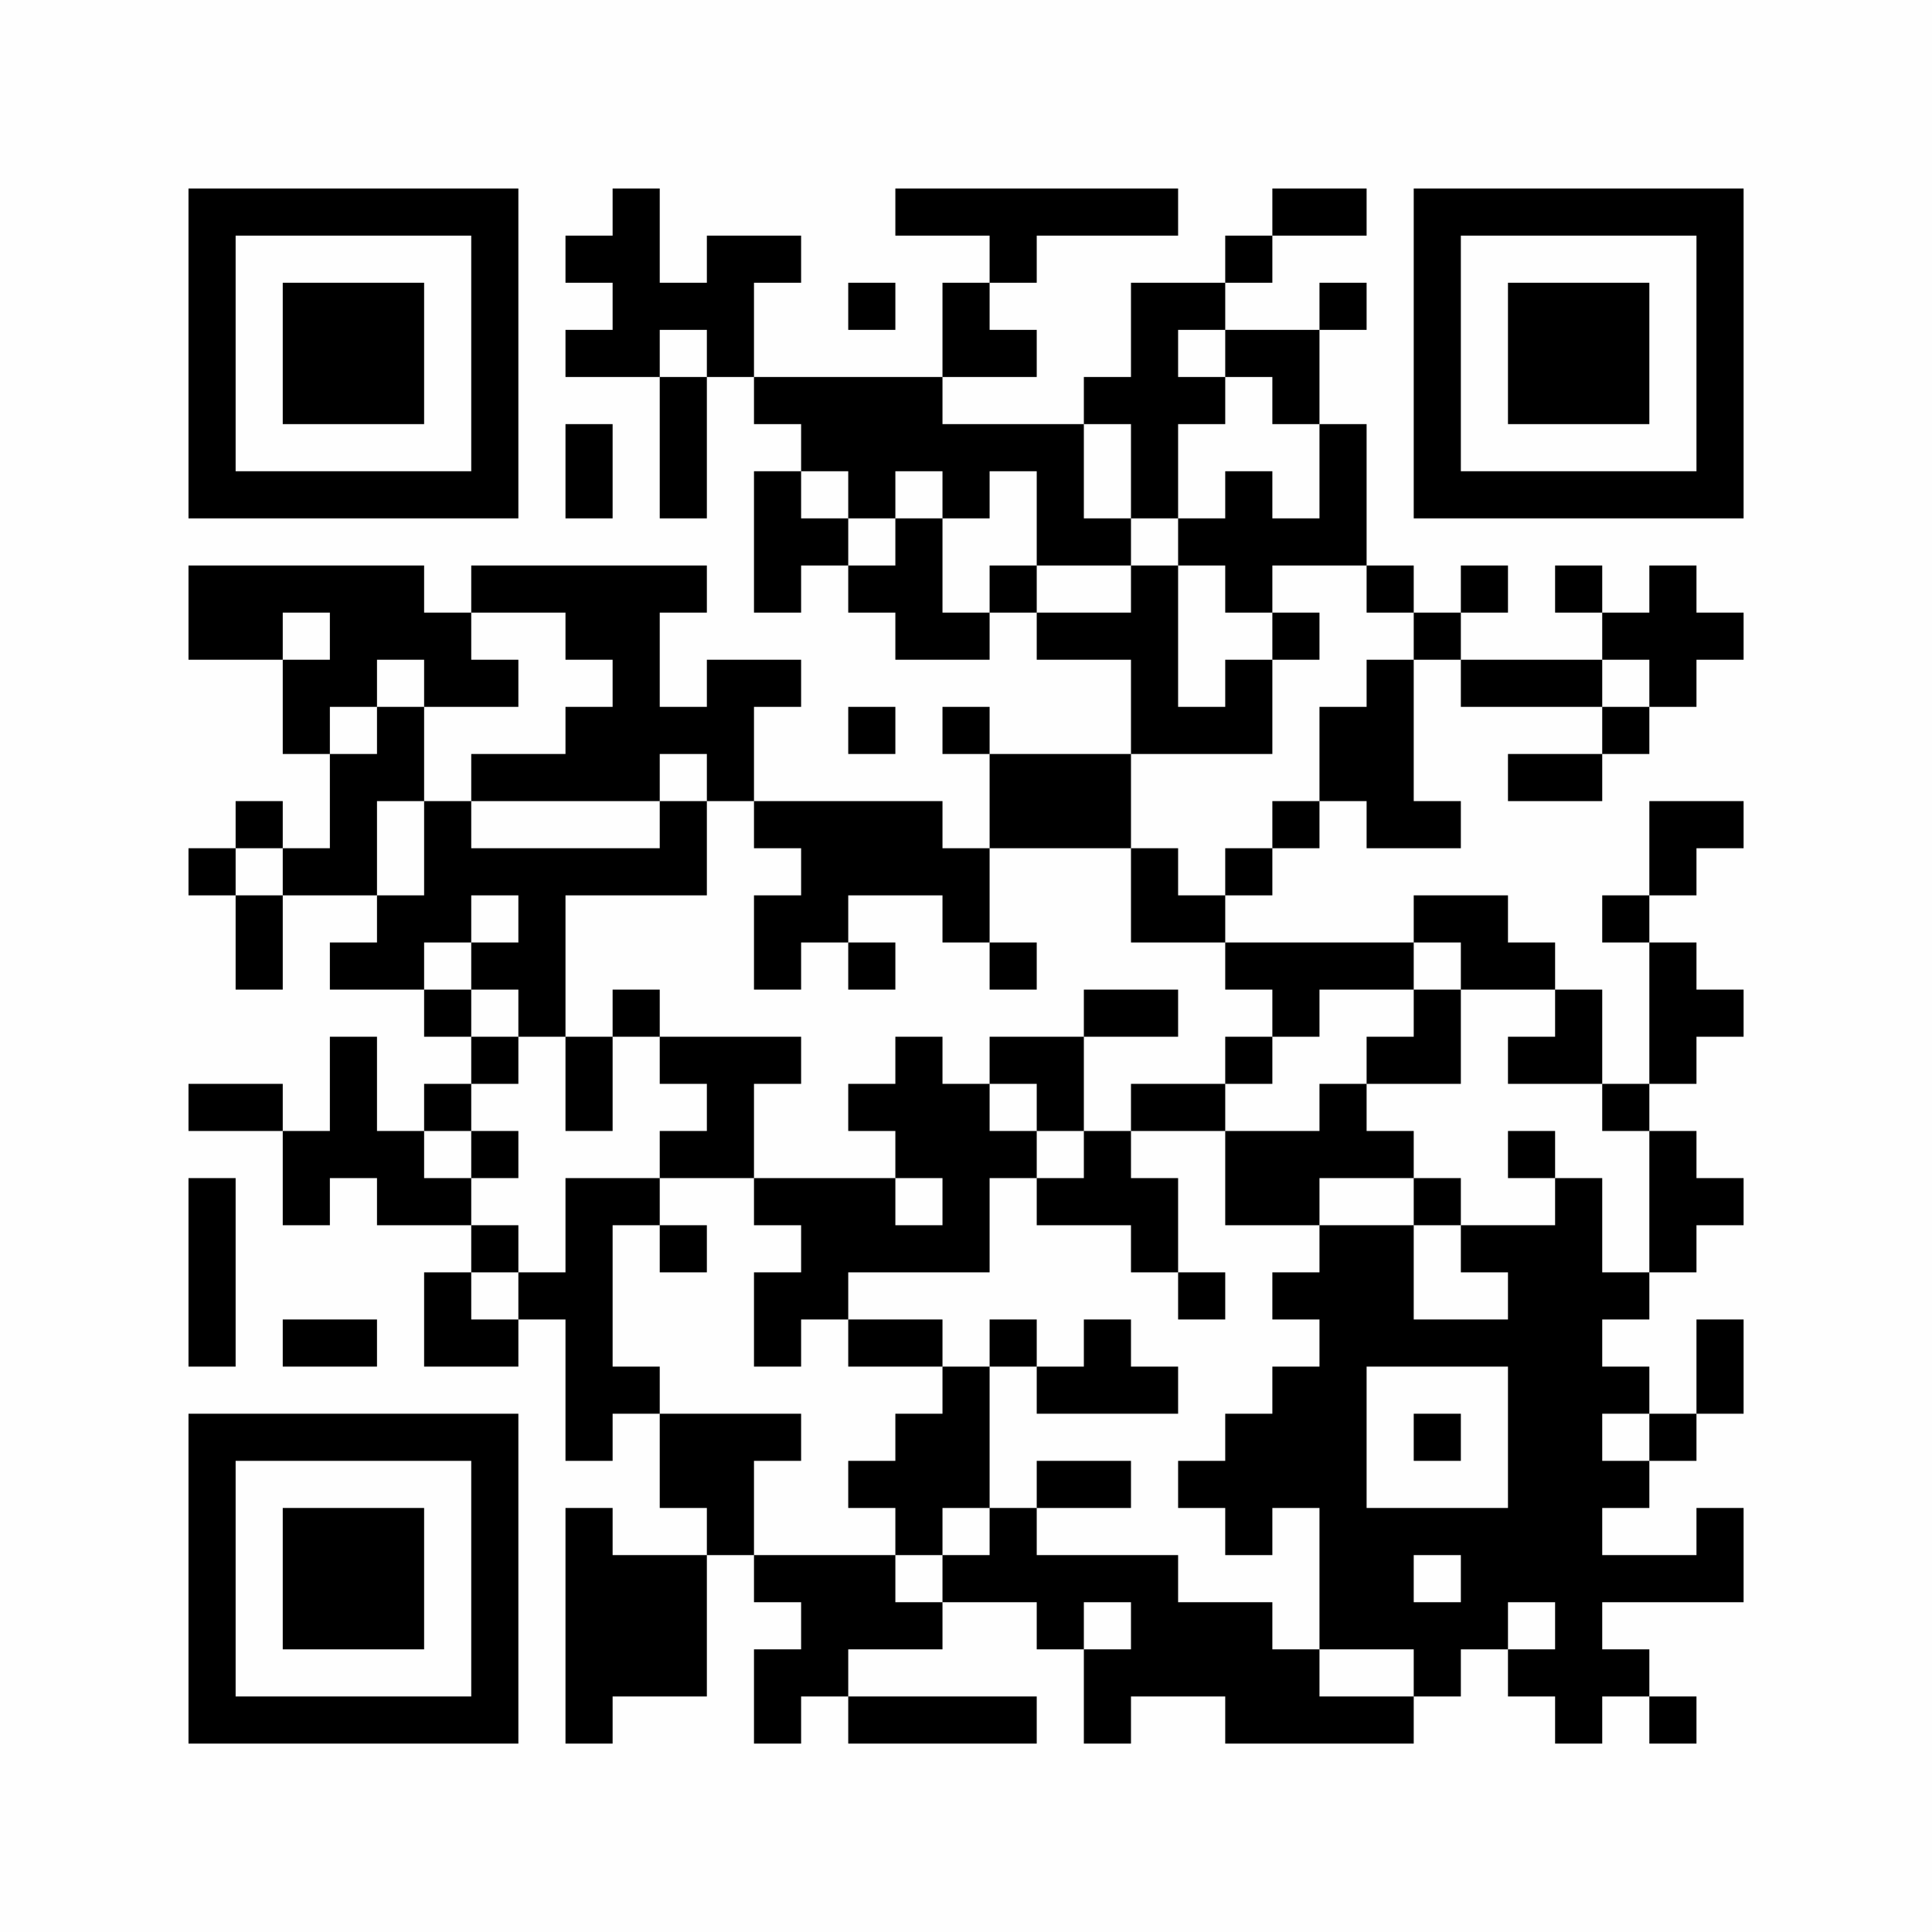 <?xml version="1.0" encoding="UTF-8"?>
<svg xmlns="http://www.w3.org/2000/svg" version="1.1" width="350" height="350" viewBox="0 0 350 350"><rect x="0" y="0" width="350" height="350" fill="#fefefe"/><g transform="scale(8.537)"><g transform="translate(4.000,4.000)"><path fill-rule="evenodd" d="M9 0L9 1L8 1L8 2L9 2L9 3L8 3L8 4L10 4L10 7L11 7L11 4L12 4L12 5L13 5L13 6L12 6L12 9L13 9L13 8L14 8L14 9L15 9L15 10L17 10L17 9L18 9L18 10L20 10L20 12L17 12L17 11L16 11L16 12L17 12L17 14L16 14L16 13L12 13L12 11L13 11L13 10L11 10L11 11L10 11L10 9L11 9L11 8L6 8L6 9L5 9L5 8L0 8L0 10L2 10L2 12L3 12L3 14L2 14L2 13L1 13L1 14L0 14L0 15L1 15L1 17L2 17L2 15L4 15L4 16L3 16L3 17L5 17L5 18L6 18L6 19L5 19L5 20L4 20L4 18L3 18L3 20L2 20L2 19L0 19L0 20L2 20L2 22L3 22L3 21L4 21L4 22L6 22L6 23L5 23L5 25L7 25L7 24L8 24L8 27L9 27L9 26L10 26L10 28L11 28L11 29L9 29L9 28L8 28L8 33L9 33L9 32L11 32L11 29L12 29L12 30L13 30L13 31L12 31L12 33L13 33L13 32L14 32L14 33L18 33L18 32L14 32L14 31L16 31L16 30L18 30L18 31L19 31L19 33L20 33L20 32L22 32L22 33L26 33L26 32L27 32L27 31L28 31L28 32L29 32L29 33L30 33L30 32L31 32L31 33L32 33L32 32L31 32L31 31L30 31L30 30L33 30L33 28L32 28L32 29L30 29L30 28L31 28L31 27L32 27L32 26L33 26L33 24L32 24L32 26L31 26L31 25L30 25L30 24L31 24L31 23L32 23L32 22L33 22L33 21L32 21L32 20L31 20L31 19L32 19L32 18L33 18L33 17L32 17L32 16L31 16L31 15L32 15L32 14L33 14L33 13L31 13L31 15L30 15L30 16L31 16L31 19L30 19L30 17L29 17L29 16L28 16L28 15L26 15L26 16L22 16L22 15L23 15L23 14L24 14L24 13L25 13L25 14L27 14L27 13L26 13L26 10L27 10L27 11L30 11L30 12L28 12L28 13L30 13L30 12L31 12L31 11L32 11L32 10L33 10L33 9L32 9L32 8L31 8L31 9L30 9L30 8L29 8L29 9L30 9L30 10L27 10L27 9L28 9L28 8L27 8L27 9L26 9L26 8L25 8L25 5L24 5L24 3L25 3L25 2L24 2L24 3L22 3L22 2L23 2L23 1L25 1L25 0L23 0L23 1L22 1L22 2L20 2L20 4L19 4L19 5L16 5L16 4L18 4L18 3L17 3L17 2L18 2L18 1L21 1L21 0L15 0L15 1L17 1L17 2L16 2L16 4L12 4L12 2L13 2L13 1L11 1L11 2L10 2L10 0ZM14 2L14 3L15 3L15 2ZM10 3L10 4L11 4L11 3ZM21 3L21 4L22 4L22 5L21 5L21 7L20 7L20 5L19 5L19 7L20 7L20 8L18 8L18 6L17 6L17 7L16 7L16 6L15 6L15 7L14 7L14 6L13 6L13 7L14 7L14 8L15 8L15 7L16 7L16 9L17 9L17 8L18 8L18 9L20 9L20 8L21 8L21 11L22 11L22 10L23 10L23 12L20 12L20 14L17 14L17 16L16 16L16 15L14 15L14 16L13 16L13 17L12 17L12 15L13 15L13 14L12 14L12 13L11 13L11 12L10 12L10 13L6 13L6 12L8 12L8 11L9 11L9 10L8 10L8 9L6 9L6 10L7 10L7 11L5 11L5 10L4 10L4 11L3 11L3 12L4 12L4 11L5 11L5 13L4 13L4 15L5 15L5 13L6 13L6 14L10 14L10 13L11 13L11 15L8 15L8 18L7 18L7 17L6 17L6 16L7 16L7 15L6 15L6 16L5 16L5 17L6 17L6 18L7 18L7 19L6 19L6 20L5 20L5 21L6 21L6 22L7 22L7 23L6 23L6 24L7 24L7 23L8 23L8 21L10 21L10 22L9 22L9 25L10 25L10 26L13 26L13 27L12 27L12 29L15 29L15 30L16 30L16 29L17 29L17 28L18 28L18 29L21 29L21 30L23 30L23 31L24 31L24 32L26 32L26 31L24 31L24 28L23 28L23 29L22 29L22 28L21 28L21 27L22 27L22 26L23 26L23 25L24 25L24 24L23 24L23 23L24 23L24 22L26 22L26 24L28 24L28 23L27 23L27 22L29 22L29 21L30 21L30 23L31 23L31 20L30 20L30 19L28 19L28 18L29 18L29 17L27 17L27 16L26 16L26 17L24 17L24 18L23 18L23 17L22 17L22 16L20 16L20 14L21 14L21 15L22 15L22 14L23 14L23 13L24 13L24 11L25 11L25 10L26 10L26 9L25 9L25 8L23 8L23 9L22 9L22 8L21 8L21 7L22 7L22 6L23 6L23 7L24 7L24 5L23 5L23 4L22 4L22 3ZM8 5L8 7L9 7L9 5ZM2 9L2 10L3 10L3 9ZM23 9L23 10L24 10L24 9ZM30 10L30 11L31 11L31 10ZM14 11L14 12L15 12L15 11ZM1 14L1 15L2 15L2 14ZM14 16L14 17L15 17L15 16ZM17 16L17 17L18 17L18 16ZM9 17L9 18L8 18L8 20L9 20L9 18L10 18L10 19L11 19L11 20L10 20L10 21L12 21L12 22L13 22L13 23L12 23L12 25L13 25L13 24L14 24L14 25L16 25L16 26L15 26L15 27L14 27L14 28L15 28L15 29L16 29L16 28L17 28L17 25L18 25L18 26L21 26L21 25L20 25L20 24L19 24L19 25L18 25L18 24L17 24L17 25L16 25L16 24L14 24L14 23L17 23L17 21L18 21L18 22L20 22L20 23L21 23L21 24L22 24L22 23L21 23L21 21L20 21L20 20L22 20L22 22L24 22L24 21L26 21L26 22L27 22L27 21L26 21L26 20L25 20L25 19L27 19L27 17L26 17L26 18L25 18L25 19L24 19L24 20L22 20L22 19L23 19L23 18L22 18L22 19L20 19L20 20L19 20L19 18L21 18L21 17L19 17L19 18L17 18L17 19L16 19L16 18L15 18L15 19L14 19L14 20L15 20L15 21L12 21L12 19L13 19L13 18L10 18L10 17ZM17 19L17 20L18 20L18 21L19 21L19 20L18 20L18 19ZM6 20L6 21L7 21L7 20ZM28 20L28 21L29 21L29 20ZM0 21L0 25L1 25L1 21ZM15 21L15 22L16 22L16 21ZM10 22L10 23L11 23L11 22ZM2 24L2 25L4 25L4 24ZM25 25L25 28L28 28L28 25ZM26 26L26 27L27 27L27 26ZM30 26L30 27L31 27L31 26ZM18 27L18 28L20 28L20 27ZM26 29L26 30L27 30L27 29ZM19 30L19 31L20 31L20 30ZM28 30L28 31L29 31L29 30ZM0 0L0 7L7 7L7 0ZM1 1L1 6L6 6L6 1ZM2 2L2 5L5 5L5 2ZM33 0L26 0L26 7L33 7ZM32 1L27 1L27 6L32 6ZM31 2L28 2L28 5L31 5ZM0 33L7 33L7 26L0 26ZM1 32L6 32L6 27L1 27ZM2 31L5 31L5 28L2 28Z" fill="#000000"/></g></g></svg>
